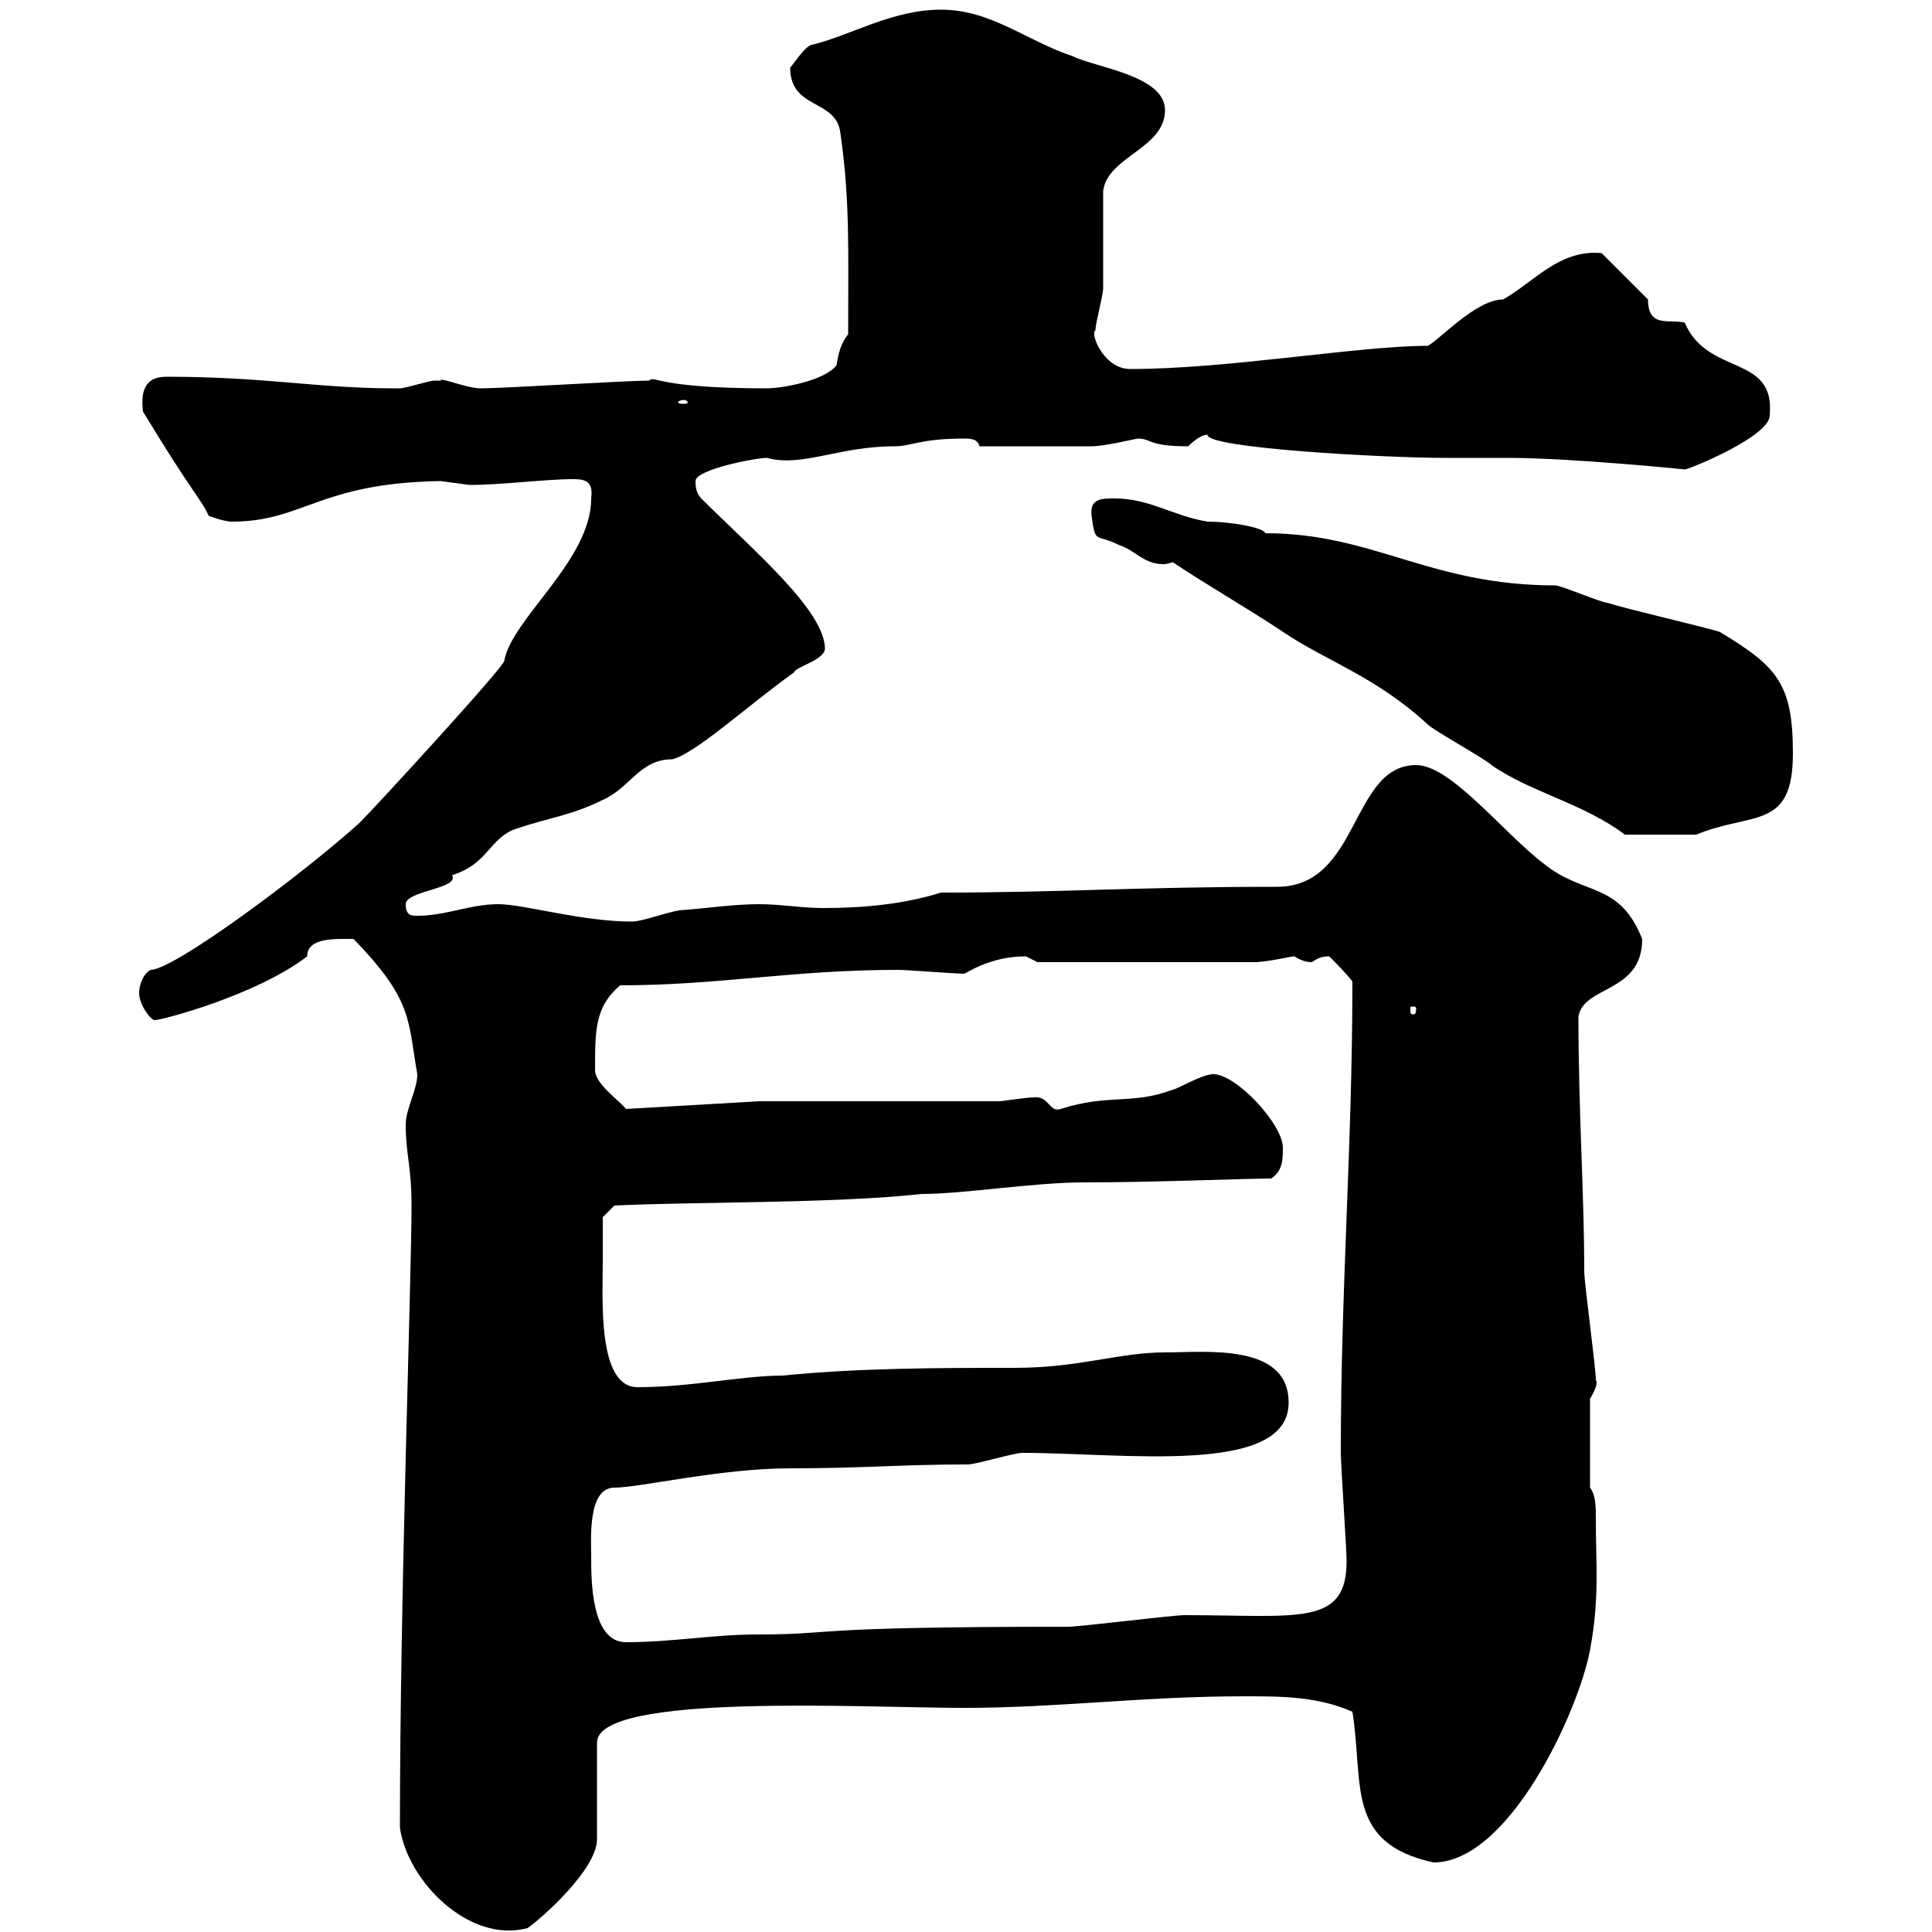<svg xmlns="http://www.w3.org/2000/svg" xmlns:xlink="http://www.w3.org/1999/xlink" width="300" height="300"><path d="M62.10 283.80C63.30 292.20 72.90 301.80 81.90 299.40C83.70 298.20 92.70 290.40 92.70 285.60L92.70 270.60C92.70 262.80 134.40 265.20 149.70 265.20C164.10 265.20 177.60 263.40 193.20 263.40C198.90 263.40 204.60 263.40 210 265.80C211.80 276.90 208.80 286.20 222.60 289.20C234.30 289.20 245.10 265.80 246.90 256.20C248.40 248.10 247.80 243 247.80 235.80C247.80 234 247.80 232.20 246.90 231L246.90 217.20C248.70 214.20 247.50 214.20 247.80 214.20C247.80 212.40 246 199.20 246 197.40C246 185.40 245.10 172.80 245.10 157.80C246 153 255 154.20 255 145.80C251.40 136.80 246 139.20 239.70 134.10C233.40 129.30 225.30 118.80 219.90 118.80C209.70 118.80 211.20 137.70 198.30 137.70C176.70 137.70 164.70 138.60 146.10 138.60C140.40 140.40 134.10 141 127.80 141C124.50 141 121.20 140.40 117.90 140.40C114 140.40 110.10 141 106.20 141.30C104.40 141.30 99.90 143.10 98.10 143.10C90.30 143.10 81.30 140.40 77.40 140.40C72.90 140.40 69.30 142.20 64.80 142.20C63.90 142.20 63 142.20 63 140.40C63 138.30 71.40 138 70.20 135.90C75.90 134.10 75.90 130.20 80.10 128.70C85.50 126.90 88.80 126.60 93.60 124.20C97.80 122.40 99.30 117.90 104.40 117.90C108 117 115.80 109.80 123.30 104.40C123.60 103.50 127.80 102.60 128.10 100.80C128.10 94.80 117 85.50 108.90 77.40C108 76.50 108 75.30 108 74.70C108 72.90 117.30 71.10 119.10 71.10C124.50 72.60 130.20 69.30 138.90 69.30C141.60 69.30 142.80 68.10 149.70 68.10C150.60 68.10 151.80 68.10 152.10 69.30C157.20 69.30 165.90 69.30 169.50 69.30C171.60 69.30 176.40 68.10 176.70 68.10C178.80 68.10 178.20 69.30 184.50 69.30C185.40 68.40 186.60 67.50 187.50 67.50C187.20 69.60 215.10 71.10 224.40 71.10C225.30 71.10 233.40 71.10 234.30 71.10C243.90 71.10 261.90 72.90 261.60 72.90C262.20 72.90 274.80 67.80 274.80 64.50C275.70 54.90 265.20 58.50 261.60 50.10C259.20 49.50 255.90 51 255.90 46.50L248.70 39.30C242.10 38.70 238.20 43.80 233.40 46.50C229.20 46.50 223.50 52.80 221.70 53.70C210.90 53.70 190.80 57.30 175.50 57.30C171.30 57.30 169.20 51.60 170.10 51.30C170.10 50.10 171.30 45.90 171.30 44.70C171.30 42.30 171.30 32.10 171.30 29.70C171.90 24.30 180.90 23.10 180.90 17.10C180.90 11.70 170.10 10.50 166.50 8.70C159.30 6.30 153.90 1.50 146.10 1.50C138.60 1.50 132.30 5.40 126.30 6.90C125.10 6.90 123.30 9.90 122.70 10.50C122.70 17.10 129.90 15.30 130.50 20.70C132 31.20 131.70 38.70 131.70 51.90C130.50 53.40 130.20 54.90 129.90 56.70C128.10 59.10 121.50 60.30 119.10 60.30C101.70 60.30 101.70 58.20 100.80 59.10C97.20 59.10 78.30 60.30 74.70 60.30C72.30 60.30 68.40 58.50 68.40 59.10C68.40 59.10 67.50 59.10 67.50 59.10C66.60 59.10 63 60.30 62.10 60.30C61.20 60.30 61.20 60.30 61.20 60.30C49.20 60.30 41.40 58.50 25.80 58.50C22.20 58.50 21.90 61.20 22.20 63.90C30 76.80 31.20 77.40 32.40 80.10C32.40 80.10 34.80 81 36 81C47.10 81 49.50 75 68.40 74.70C68.40 74.70 72.90 75.30 72.90 75.30C78 75.30 84.60 74.40 89.10 74.40C91.20 74.40 92.10 75 91.80 77.40C91.80 87 79.50 96 78.30 102.60C78.60 103.20 58.50 125.10 55.80 127.80C46.80 135.90 27 150.60 23.40 150.60C22.20 151.20 21.60 153 21.60 154.20C21.60 156 23.40 158.40 24 158.40C25.20 158.40 39.90 154.50 47.70 148.50C47.70 145.50 52.20 145.80 54.90 145.80C64.20 155.40 63.30 158.40 64.80 166.80C64.80 169.20 63 172.20 63 174.60C63 179.40 63.90 180.90 63.90 187.20C63.90 198.90 62.10 247.50 62.10 283.80ZM91.80 241.80C91.80 239.10 91.20 231 95.40 231C99.30 231 111.90 228 122.70 228C134.10 228 139.80 227.40 150.30 227.40C151.50 227.40 157.50 225.60 158.70 225.60C174.60 225.60 200.10 229.20 200.10 217.80C200.10 208.50 187.20 210 180.90 210C173.70 210 167.70 212.40 157.50 212.40C146.10 212.40 133.50 212.40 121.50 213.60C115.20 213.60 107.40 215.40 99 215.40C92.70 215.40 93.60 201.60 93.60 195.60C93.60 193.80 93.60 189 93.60 189L95.40 187.20C107.10 186.60 129.60 186.90 143.10 185.40C149.70 185.40 160.50 183.60 168.30 183.60C179.40 183.60 193.20 183 197.40 183C199.20 181.80 199.20 180 199.20 178.20C199.20 174.60 192 166.80 188.40 166.80C186.60 166.80 182.70 169.20 182.10 169.20C175.80 171.60 172.20 169.80 164.70 172.20C162.90 172.80 162.90 170.10 160.50 170.40C159.30 170.40 155.70 171 155.10 171L117.90 171L97.20 172.20C96.30 171 92.40 168.30 92.40 166.20C92.40 159.90 92.40 156.30 96.30 153C111.60 153 123 150.60 139.50 150.60C140.70 150.60 148.50 151.20 149.70 151.20C150 151.20 153.60 148.50 159.30 148.50C159.30 148.50 161.10 149.40 161.10 149.40L194.70 149.40C196.80 149.40 200.40 148.50 201 148.50C201.90 149.10 202.80 149.40 203.70 149.40C204.60 148.80 205.20 148.50 206.40 148.50C207.30 149.40 209.10 151.20 210 152.40C210 177.90 208.20 199.80 208.20 225.60C208.20 227.40 209.10 240.60 209.10 242.40C209.10 252.60 201.60 250.80 183.90 250.80C182.10 250.80 167.70 252.60 165.90 252.60C123.60 252.60 130.50 253.80 117.60 253.80C110.70 253.80 104.40 255 97.20 255C91.80 255 91.80 245.40 91.80 241.80ZM219.90 156.60C219.90 157.50 219.60 157.50 219.60 157.50C219 157.50 219 157.50 219 156.60C219 156.30 219 156.30 219.60 156.30C219.60 156.30 219.90 156.30 219.90 156.60ZM182.10 87.30C187.50 90.90 193.80 94.50 199.20 98.10C205.80 102.60 213.60 105 221.70 112.50C222.60 113.40 230.70 117.90 231.60 118.80C237.60 123 246 124.80 252.30 129.60L263.40 129.60C272.10 126 278.40 129 278.40 117C278.40 106.20 276 103.50 267 98.10C264 97.20 252.30 94.50 249.60 93.60C248.70 93.60 242.40 90.90 241.50 90.90C222 90.90 213.30 82.80 196.50 82.80C196.20 81.90 191.10 81 187.50 81C182.10 80.10 178.50 77.40 173.10 77.40C171 77.40 169.20 77.40 169.50 80.10C170.10 84.60 170.10 82.80 173.70 84.60C176.40 85.50 177.60 87.60 180.60 87.60C180.90 87.60 181.20 87.60 182.10 87.30ZM106.20 62.10C106.50 62.10 106.80 62.40 106.80 62.40C106.80 62.70 106.50 62.70 106.20 62.70C105.60 62.70 105.30 62.70 105.30 62.40C105.30 62.40 105.60 62.10 106.20 62.10Z"/></svg>